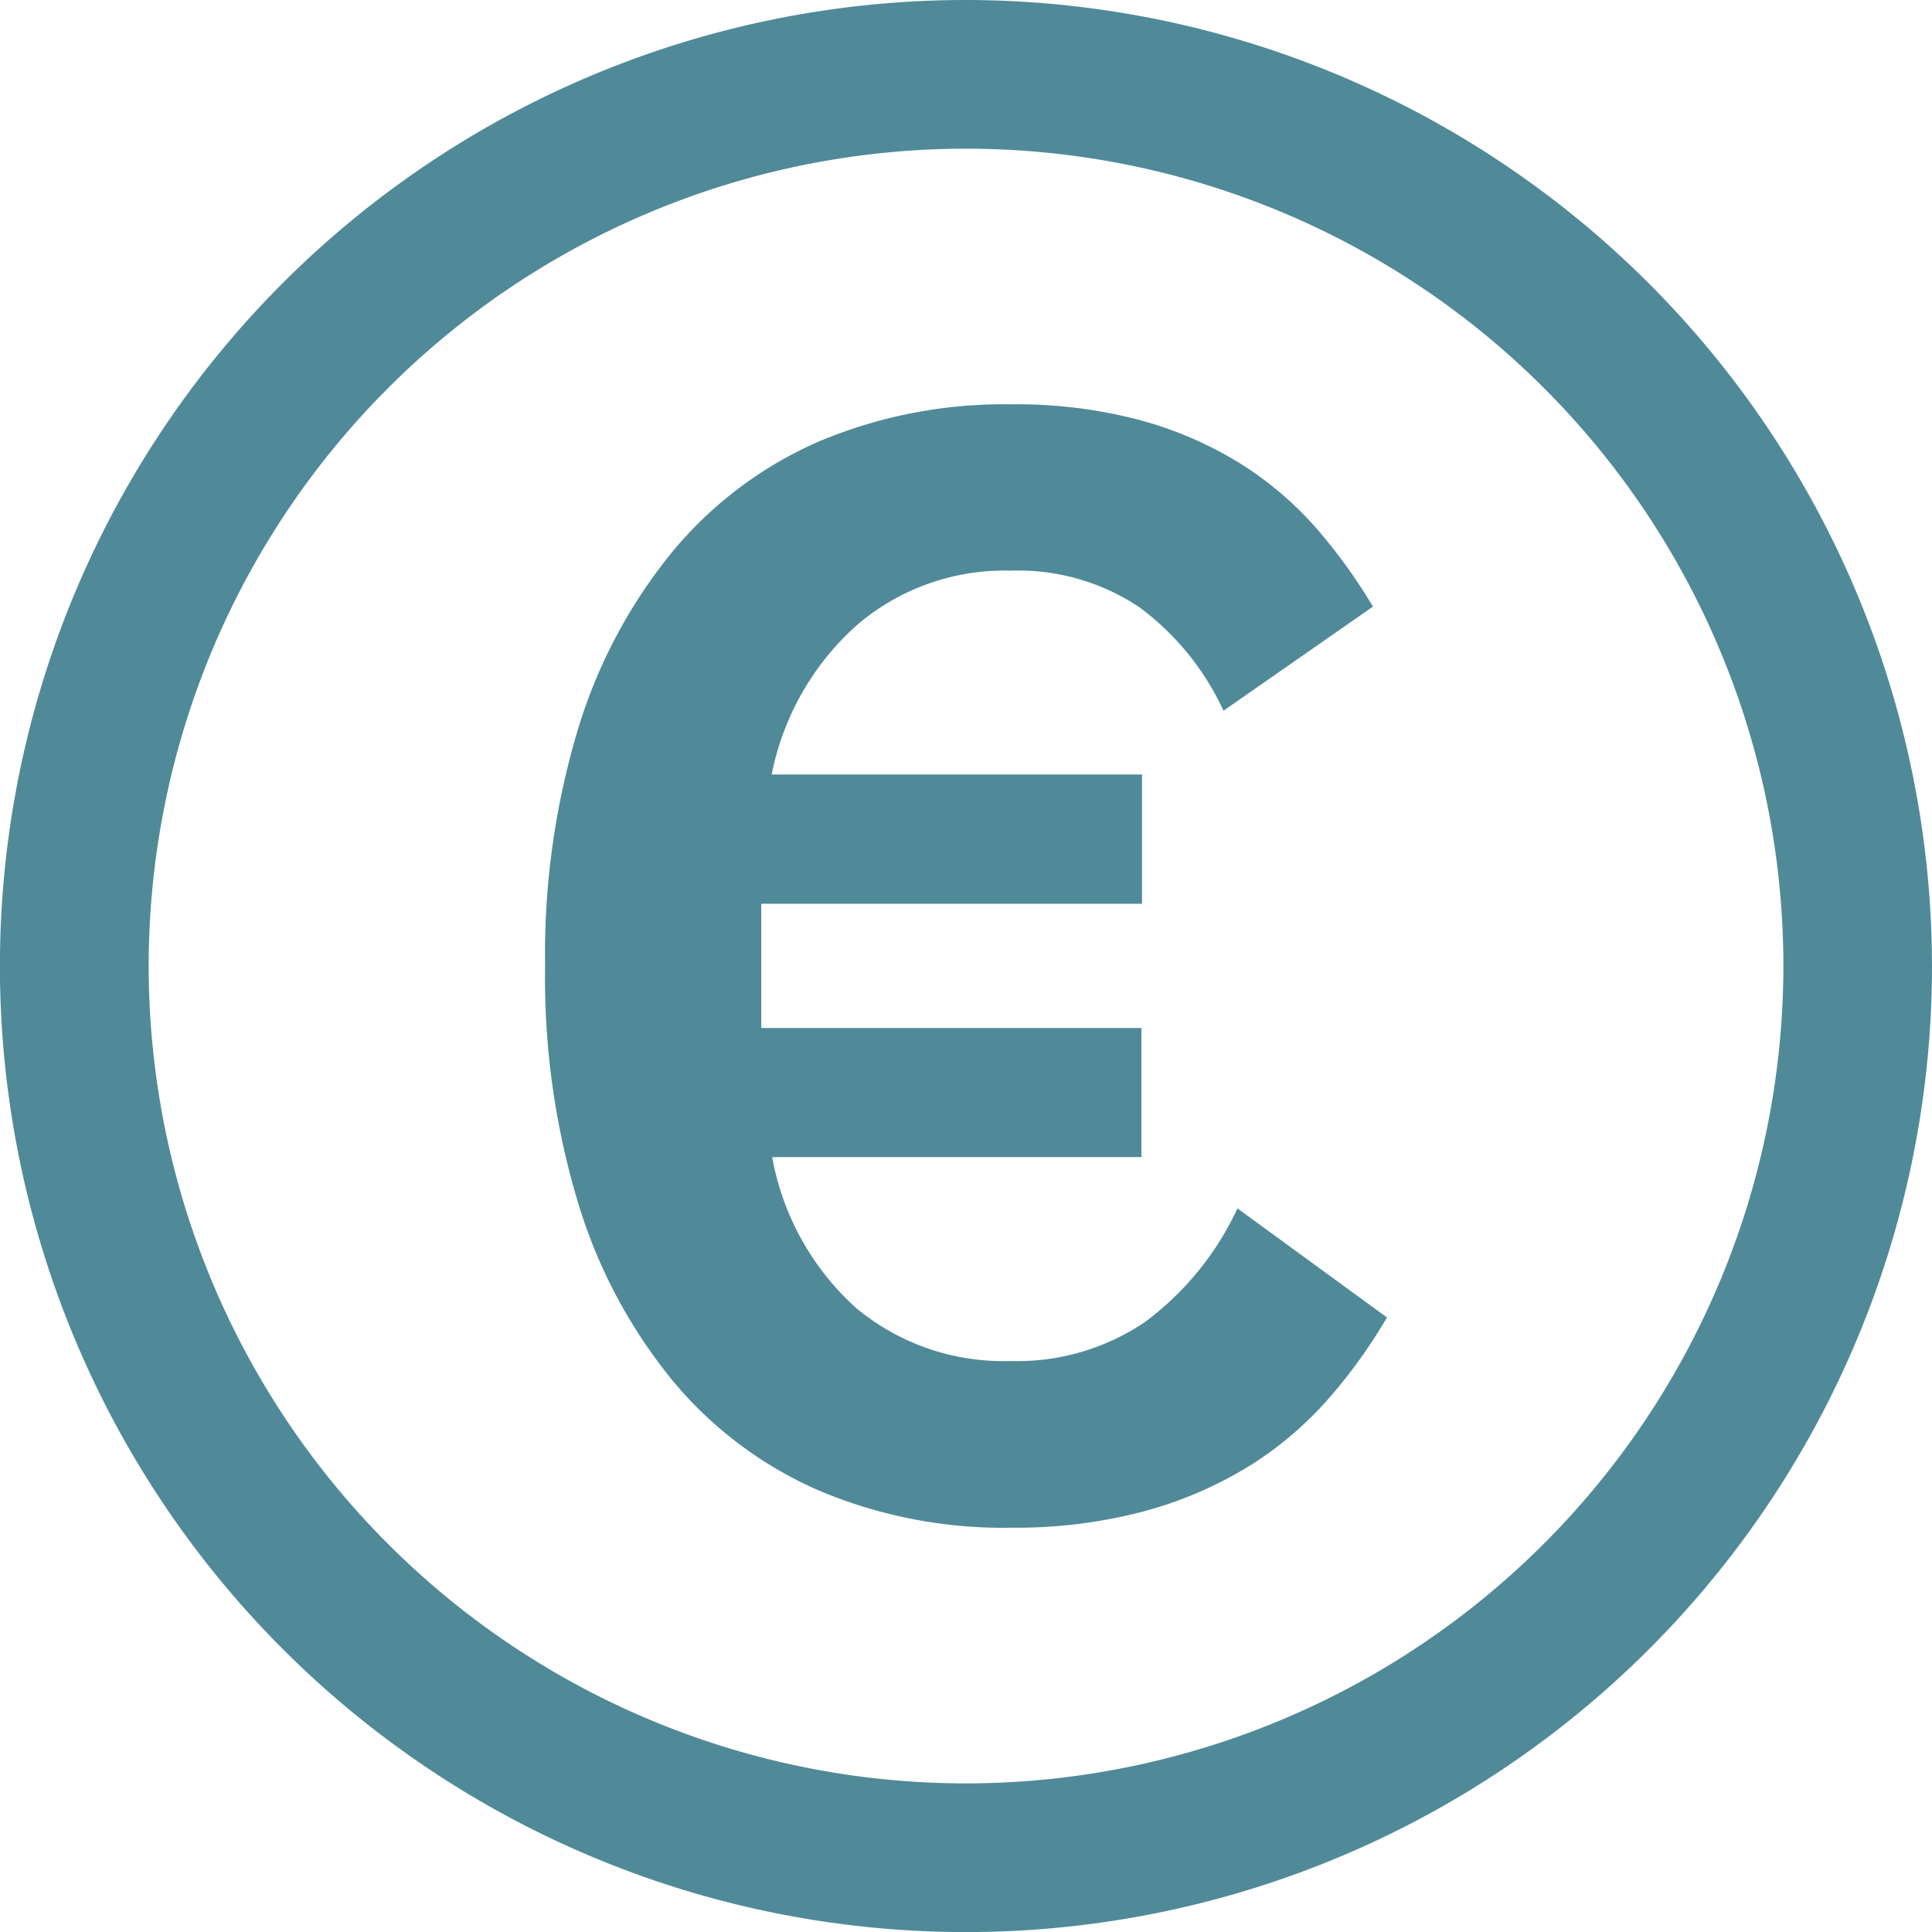 <svg id="produit-picto-tarif" xmlns="http://www.w3.org/2000/svg" xmlns:xlink="http://www.w3.org/1999/xlink" width="22.673" height="22.673" viewBox="0 0 22.673 22.673">
  <defs>
    <clipPath id="clip-path">
      <rect id="Rectangle_68" data-name="Rectangle 68" width="22.673" height="22.673" fill="#508a99"/>
    </clipPath>
  </defs>
  <g id="Groupe_220" data-name="Groupe 220" clip-path="url(#clip-path)">
    <path id="Tracé_71" data-name="Tracé 71" d="M10.961,17.265a5.566,5.566,0,0,1-2.246-.437A4.634,4.634,0,0,1,7,15.54a6.059,6.059,0,0,1-1.106-2.072,9.15,9.15,0,0,1-.392-2.8,9.142,9.142,0,0,1,.392-2.794A6.059,6.059,0,0,1,7,5.806,4.637,4.637,0,0,1,8.715,4.517a5.586,5.586,0,0,1,2.246-.436,5.639,5.639,0,0,1,1.543.191,4.43,4.43,0,0,1,1.17.512,4.039,4.039,0,0,1,.876.748,6.3,6.3,0,0,1,.667.923L13.463,7.677a3.14,3.14,0,0,0-.986-1.214,2.553,2.553,0,0,0-1.516-.43,2.66,2.66,0,0,0-1.8.639,3.176,3.176,0,0,0-1,1.753h4.346V9.942H8.039V11.4H12.5v1.515H8.167a3.13,3.13,0,0,0,.986,1.772,2.7,2.7,0,0,0,1.808.621,2.674,2.674,0,0,0,1.58-.457,3.483,3.483,0,0,0,1.086-1.334l1.755,1.28a6.218,6.218,0,0,1-.658.921,4.212,4.212,0,0,1-.922.8,4.688,4.688,0,0,1-1.242.546,5.842,5.842,0,0,1-1.6.2" transform="translate(0.895 0.664)" fill="#508a99"/>
    <path id="Tracé_72" data-name="Tracé 72" d="M11.337,0A11.337,11.337,0,1,0,22.673,11.337,11.35,11.35,0,0,0,11.337,0m0,20.929a9.592,9.592,0,1,1,9.592-9.592,9.6,9.6,0,0,1-9.592,9.592" fill="#508a99"/>
  </g>
</svg>
